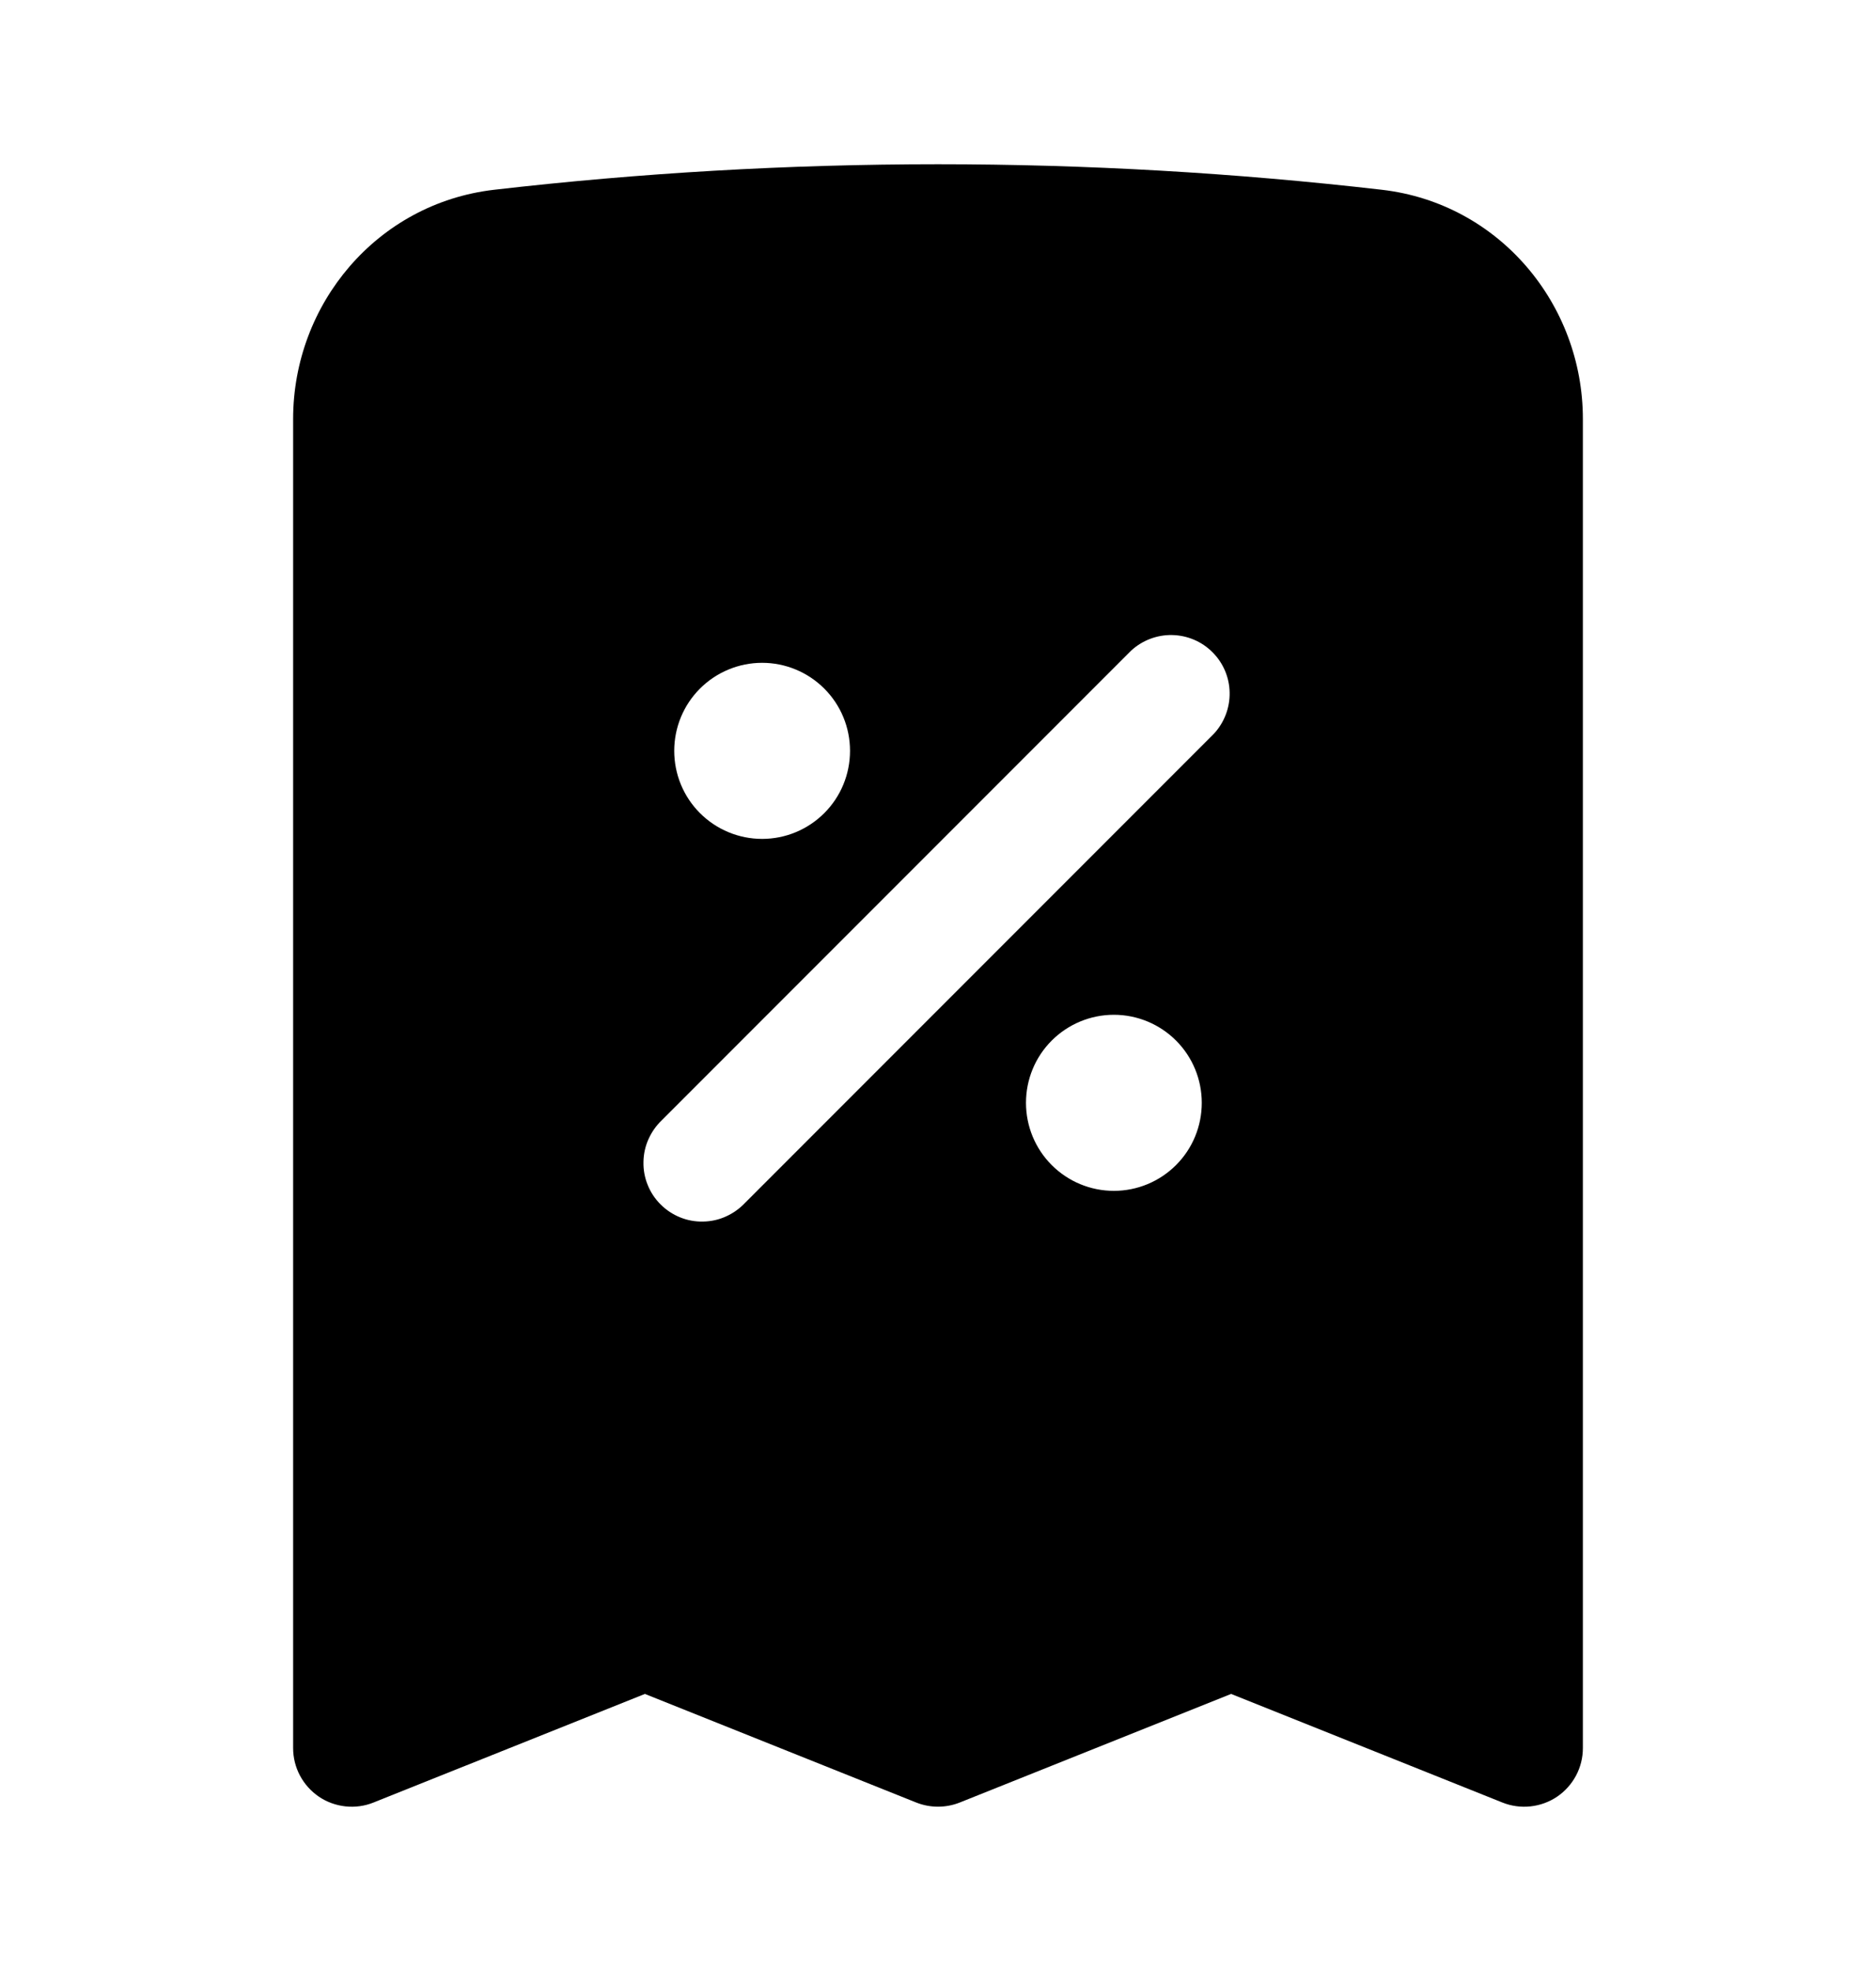 <svg width="20" height="21" viewBox="0 0 20 21" fill="none" xmlns="http://www.w3.org/2000/svg">
<path fill-rule="evenodd" clip-rule="evenodd" d="M10 1.75C8.399 1.75 6.82 1.843 5.267 2.022C4.019 2.167 3.125 3.239 3.125 4.464V18.625C3.125 18.727 3.15 18.828 3.198 18.918C3.246 19.008 3.315 19.085 3.4 19.143C3.484 19.2 3.582 19.235 3.683 19.246C3.785 19.257 3.888 19.243 3.982 19.205L6.875 18.048L9.768 19.205C9.917 19.264 10.083 19.264 10.232 19.205L13.125 18.048L16.017 19.205C16.112 19.243 16.215 19.257 16.317 19.246C16.418 19.235 16.515 19.2 16.6 19.143C16.685 19.085 16.754 19.008 16.802 18.918C16.85 18.828 16.875 18.727 16.875 18.625V4.464C16.875 3.239 15.981 2.167 14.733 2.022C13.162 1.841 11.582 1.75 10 1.75ZM12.942 7.817C13.052 7.698 13.112 7.541 13.109 7.38C13.107 7.218 13.041 7.063 12.926 6.949C12.812 6.834 12.657 6.769 12.495 6.766C12.334 6.763 12.177 6.823 12.058 6.933L7.058 11.933C6.997 11.991 6.948 12.06 6.914 12.136C6.879 12.213 6.861 12.296 6.86 12.38C6.858 12.463 6.873 12.547 6.905 12.625C6.936 12.703 6.983 12.773 7.042 12.832C7.102 12.892 7.173 12.939 7.25 12.97C7.328 13.002 7.412 13.017 7.495 13.015C7.579 13.014 7.662 12.996 7.739 12.961C7.815 12.927 7.884 12.878 7.942 12.817L12.942 7.817ZM7.188 8C7.188 7.751 7.286 7.513 7.462 7.337C7.638 7.161 7.876 7.062 8.125 7.062C8.374 7.062 8.612 7.161 8.788 7.337C8.964 7.513 9.062 7.751 9.062 8C9.062 8.249 8.964 8.487 8.788 8.663C8.612 8.839 8.374 8.938 8.125 8.938C7.876 8.938 7.638 8.839 7.462 8.663C7.286 8.487 7.188 8.249 7.188 8ZM11.875 10.812C11.626 10.812 11.388 10.911 11.212 11.087C11.036 11.263 10.938 11.501 10.938 11.75C10.938 11.999 11.036 12.237 11.212 12.413C11.388 12.589 11.626 12.688 11.875 12.688C12.124 12.688 12.362 12.589 12.538 12.413C12.714 12.237 12.812 11.999 12.812 11.75C12.812 11.501 12.714 11.263 12.538 11.087C12.362 10.911 12.124 10.812 11.875 10.812Z" fill="black"/>
</svg>
